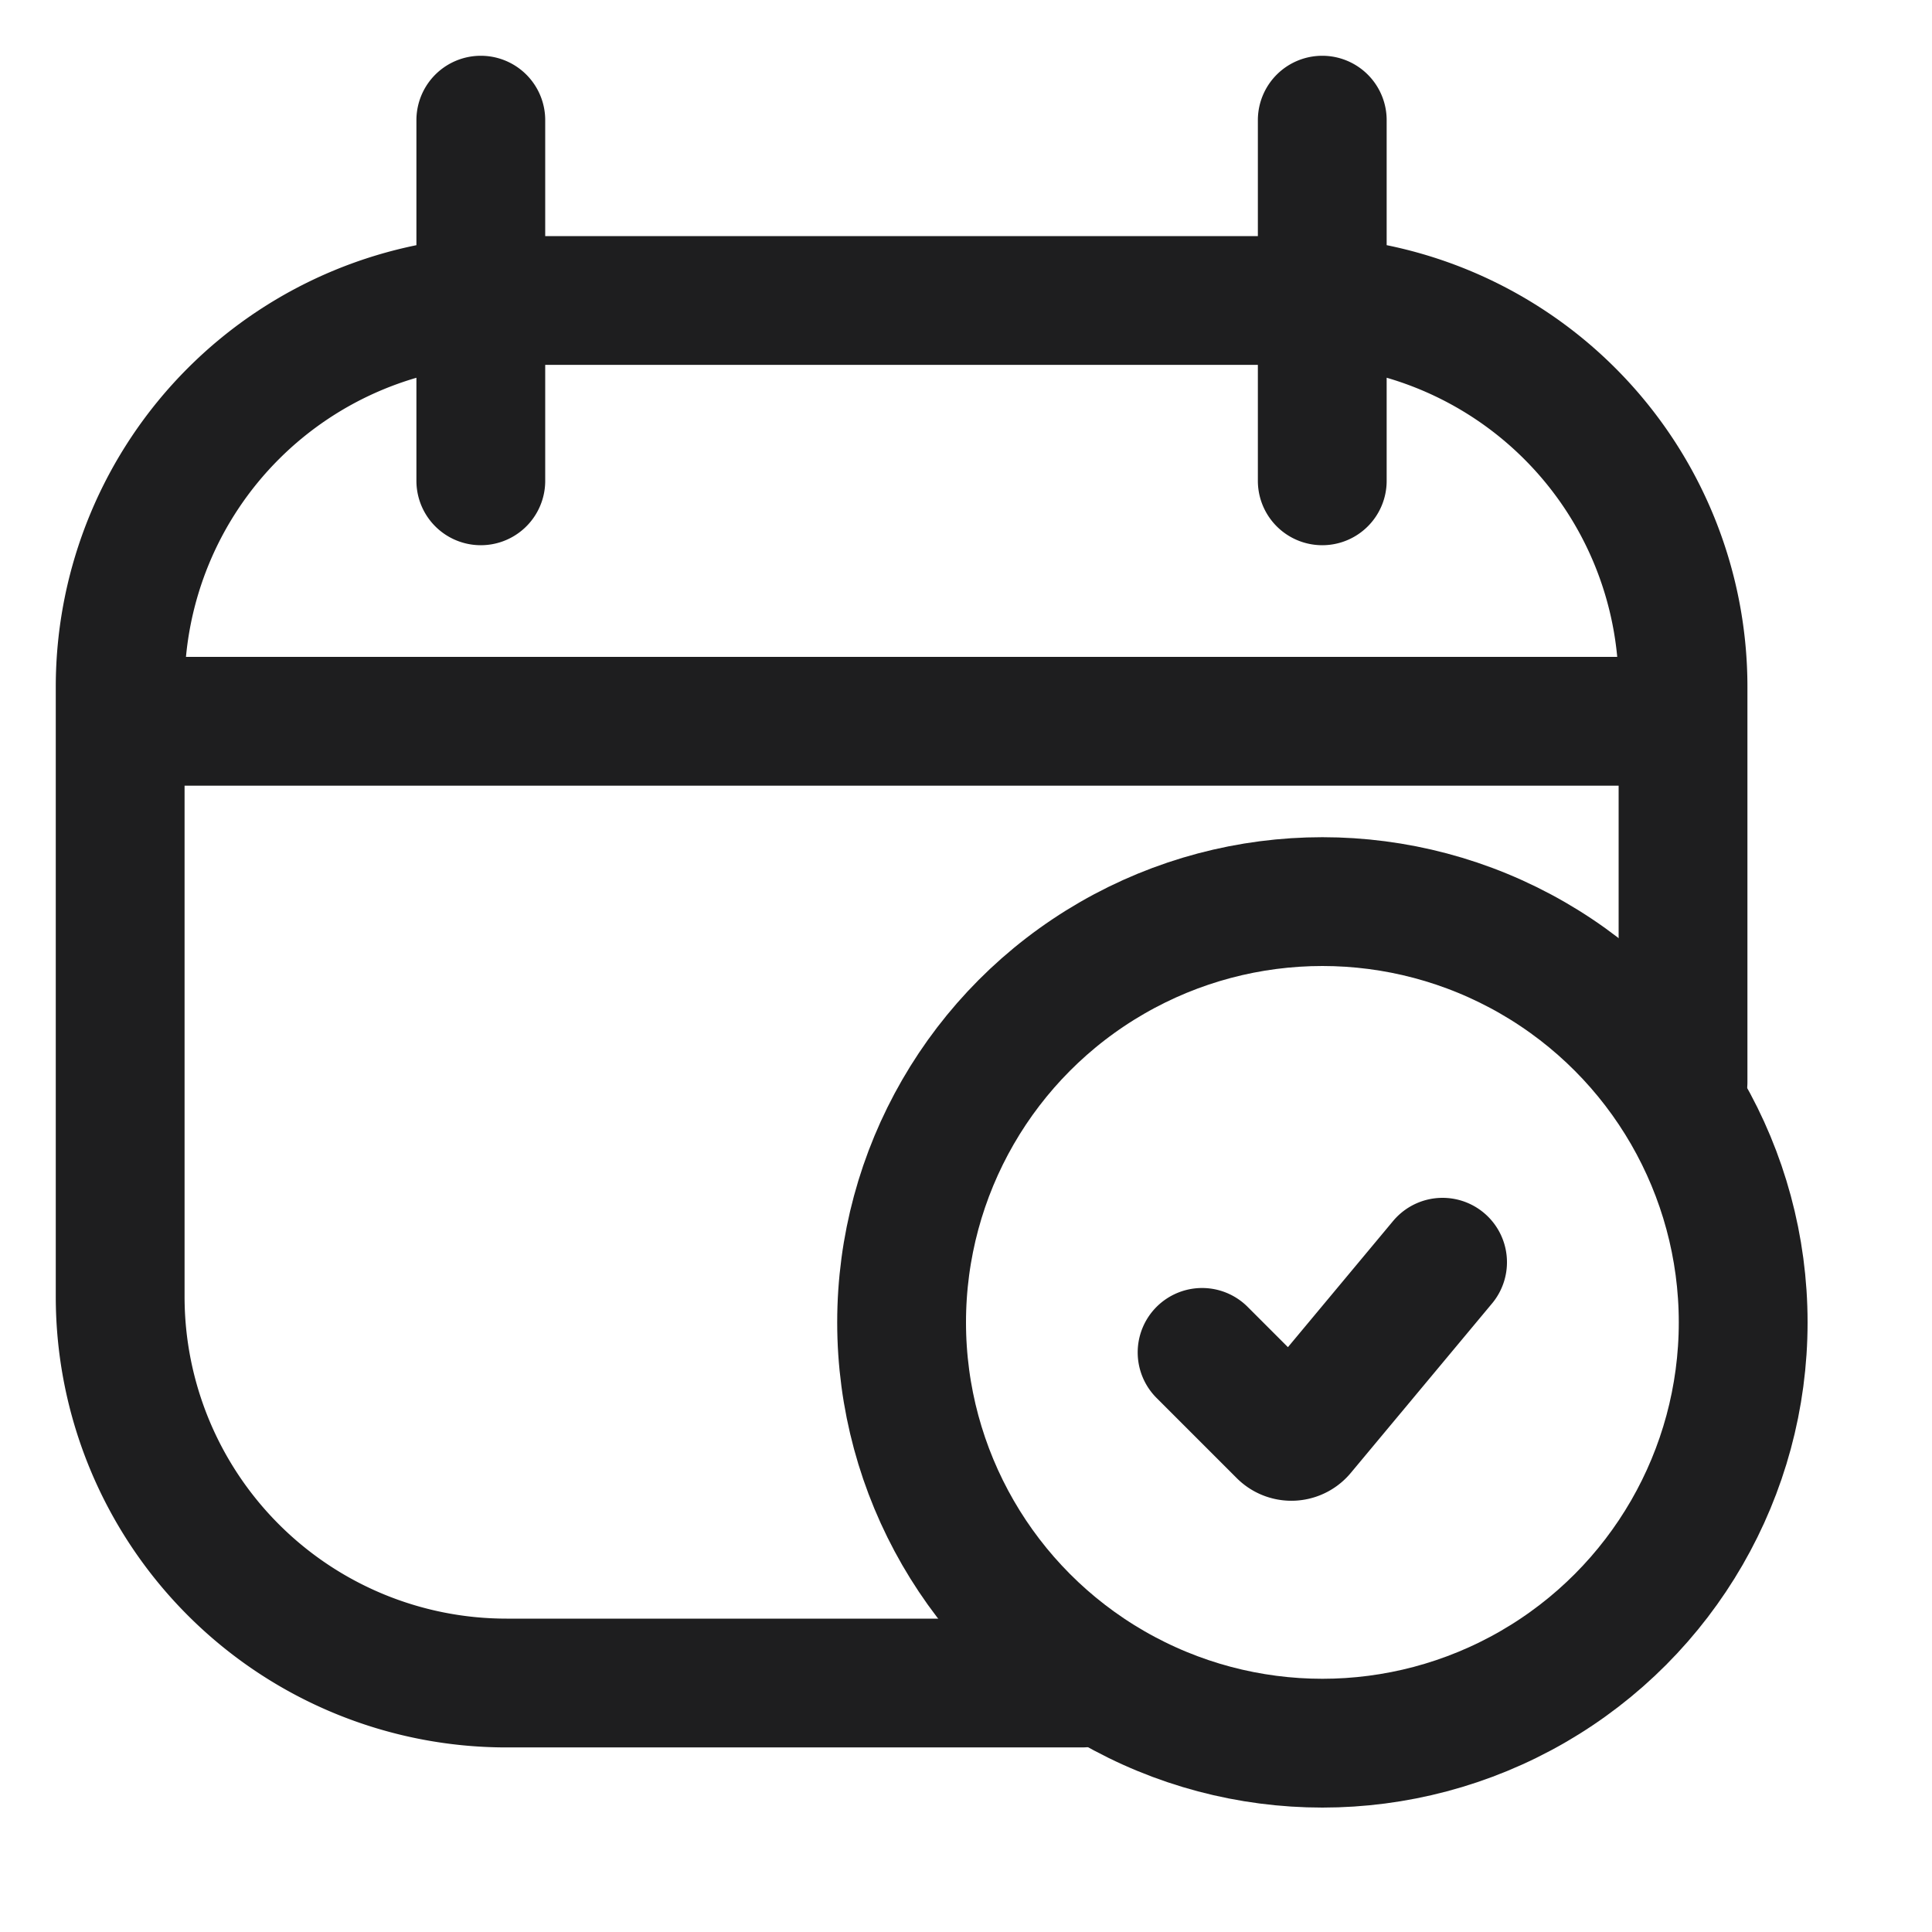 <svg width="15" height="15" viewBox="0 0 15 15" xmlns="http://www.w3.org/2000/svg">
    <g fill="none" fill-rule="evenodd">
        <path d="M0 0h14v14H0z"/>
        <g stroke="#1E1E1F" stroke-linecap="round">
            <path d="M13.067 8.4V5.333a3 3 0 0 0-3-3H3.933a3 3 0 0 0-3 3v4.734a3 3 0 0 0 3 3H8.4M.933 5.6h12.133M3.733.933v2.8M10.266.933v2.8"/>
            <g transform="translate(7 7)">
                <circle cx="3.267" cy="3.267" r="3.267"/>
                <path d="m2.333 3.5.623.623a.1.1 0 0 0 .147-.007L4.2 2.8h0"/>
            </g>
        </g>
    </g>
</svg>
